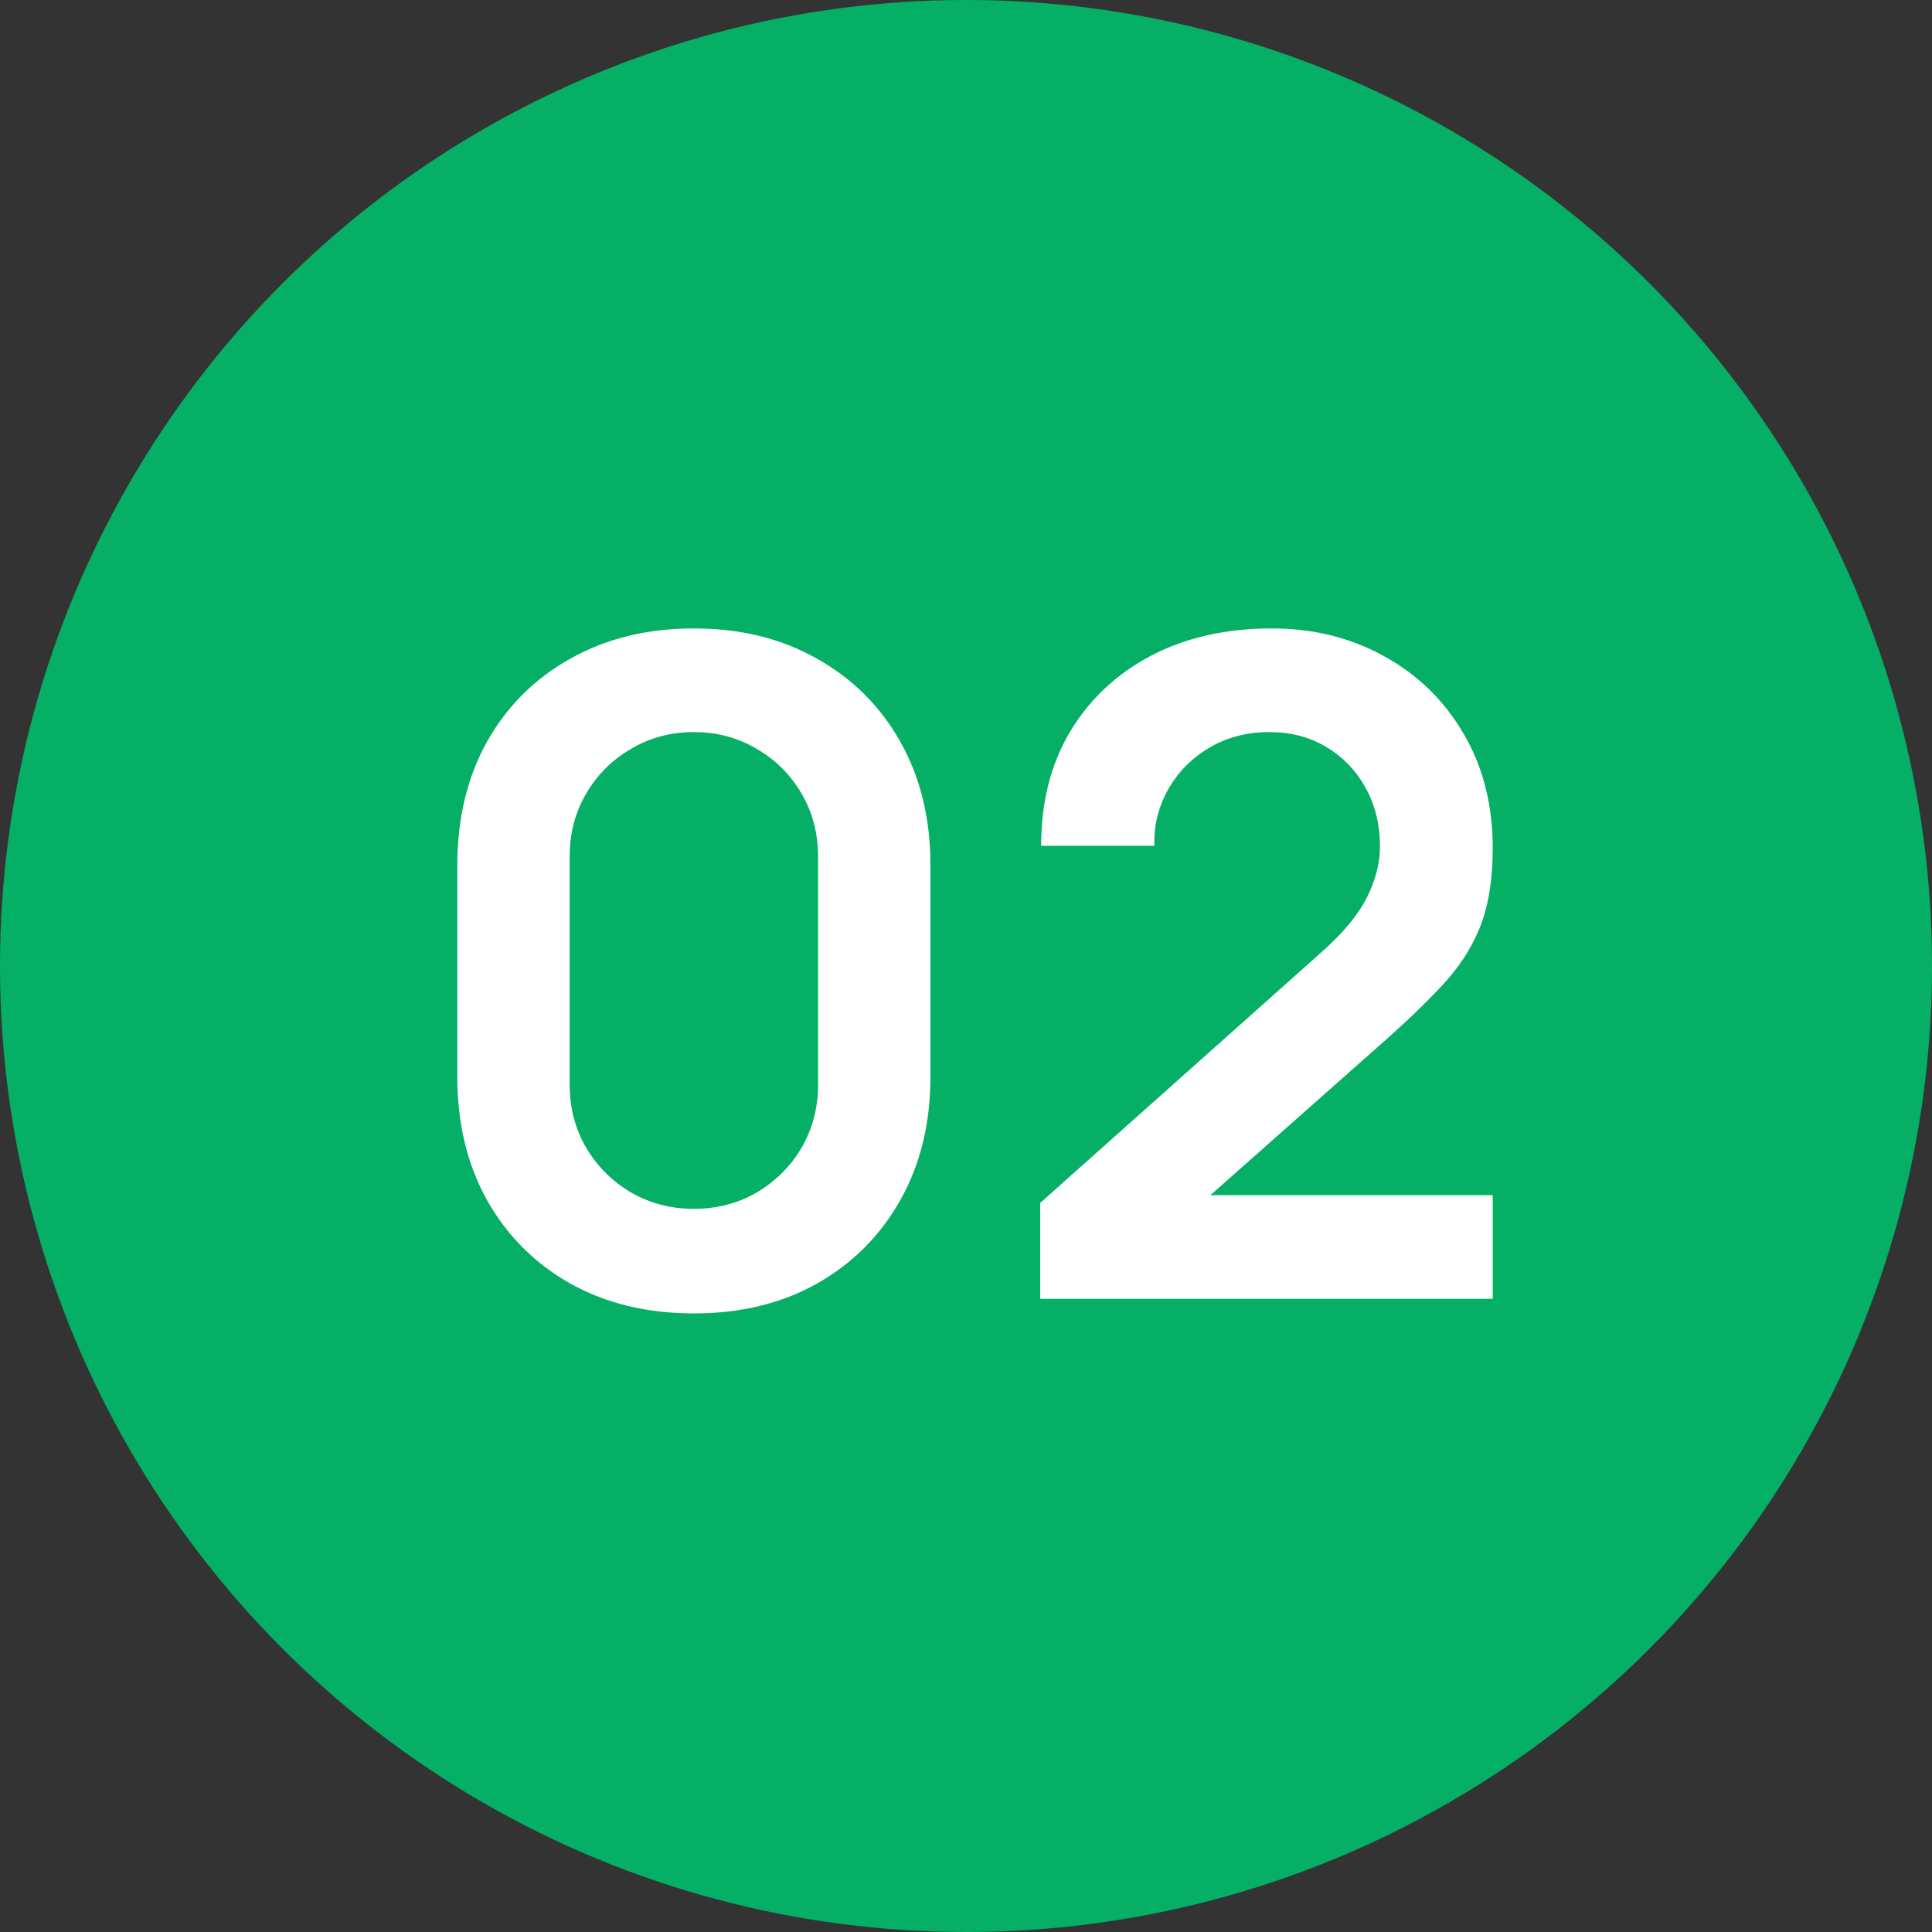 <svg width="55" height="55" viewBox="0 0 55 55" fill="none" xmlns="http://www.w3.org/2000/svg">
<rect x="0" y="0" width="55" height="55" fill="#333333" stroke="none"/>
<circle cx="27.5" cy="27.5" r="27.5" fill="#05B066"/>
<path d="M19.753 37.39C18.427 37.39 17.257 37.108 16.243 36.545C15.229 35.973 14.436 35.18 13.864 34.166C13.301 33.152 13.019 31.982 13.019 30.656V24.624C13.019 23.298 13.301 22.128 13.864 21.114C14.436 20.1 15.229 19.311 16.243 18.748C17.257 18.176 18.427 17.89 19.753 17.89C21.079 17.89 22.245 18.176 23.25 18.748C24.264 19.311 25.057 20.1 25.629 21.114C26.201 22.128 26.487 23.298 26.487 24.624V30.656C26.487 31.982 26.201 33.152 25.629 34.166C25.057 35.18 24.264 35.973 23.25 36.545C22.245 37.108 21.079 37.39 19.753 37.39ZM19.753 34.413C20.412 34.413 21.01 34.257 21.547 33.945C22.085 33.624 22.509 33.2 22.821 32.671C23.133 32.134 23.289 31.536 23.289 30.877V24.39C23.289 23.723 23.133 23.125 22.821 22.596C22.509 22.059 22.085 21.634 21.547 21.322C21.01 21.001 20.412 20.841 19.753 20.841C19.095 20.841 18.497 21.001 17.959 21.322C17.422 21.634 16.997 22.059 16.685 22.596C16.373 23.125 16.217 23.723 16.217 24.39V30.877C16.217 31.536 16.373 32.134 16.685 32.671C16.997 33.2 17.422 33.624 17.959 33.945C18.497 34.257 19.095 34.413 19.753 34.413ZM29.613 36.974V34.244L37.62 27.107C38.245 26.552 38.678 26.028 38.92 25.534C39.163 25.04 39.285 24.563 39.285 24.104C39.285 23.48 39.15 22.925 38.882 22.44C38.613 21.946 38.24 21.556 37.764 21.27C37.295 20.984 36.754 20.841 36.139 20.841C35.489 20.841 34.912 20.993 34.41 21.296C33.916 21.591 33.53 21.985 33.252 22.479C32.975 22.973 32.845 23.506 32.862 24.078H29.639C29.639 22.83 29.916 21.742 30.471 20.815C31.034 19.888 31.805 19.168 32.785 18.657C33.773 18.146 34.912 17.89 36.203 17.89C37.4 17.89 38.474 18.159 39.428 18.696C40.381 19.225 41.13 19.961 41.676 20.906C42.222 21.842 42.495 22.921 42.495 24.143C42.495 25.036 42.374 25.785 42.132 26.392C41.889 26.999 41.525 27.558 41.039 28.069C40.563 28.58 39.969 29.148 39.258 29.772L33.578 34.803L33.291 34.023H42.495V36.974H29.613Z" fill="white"/>
</svg>
